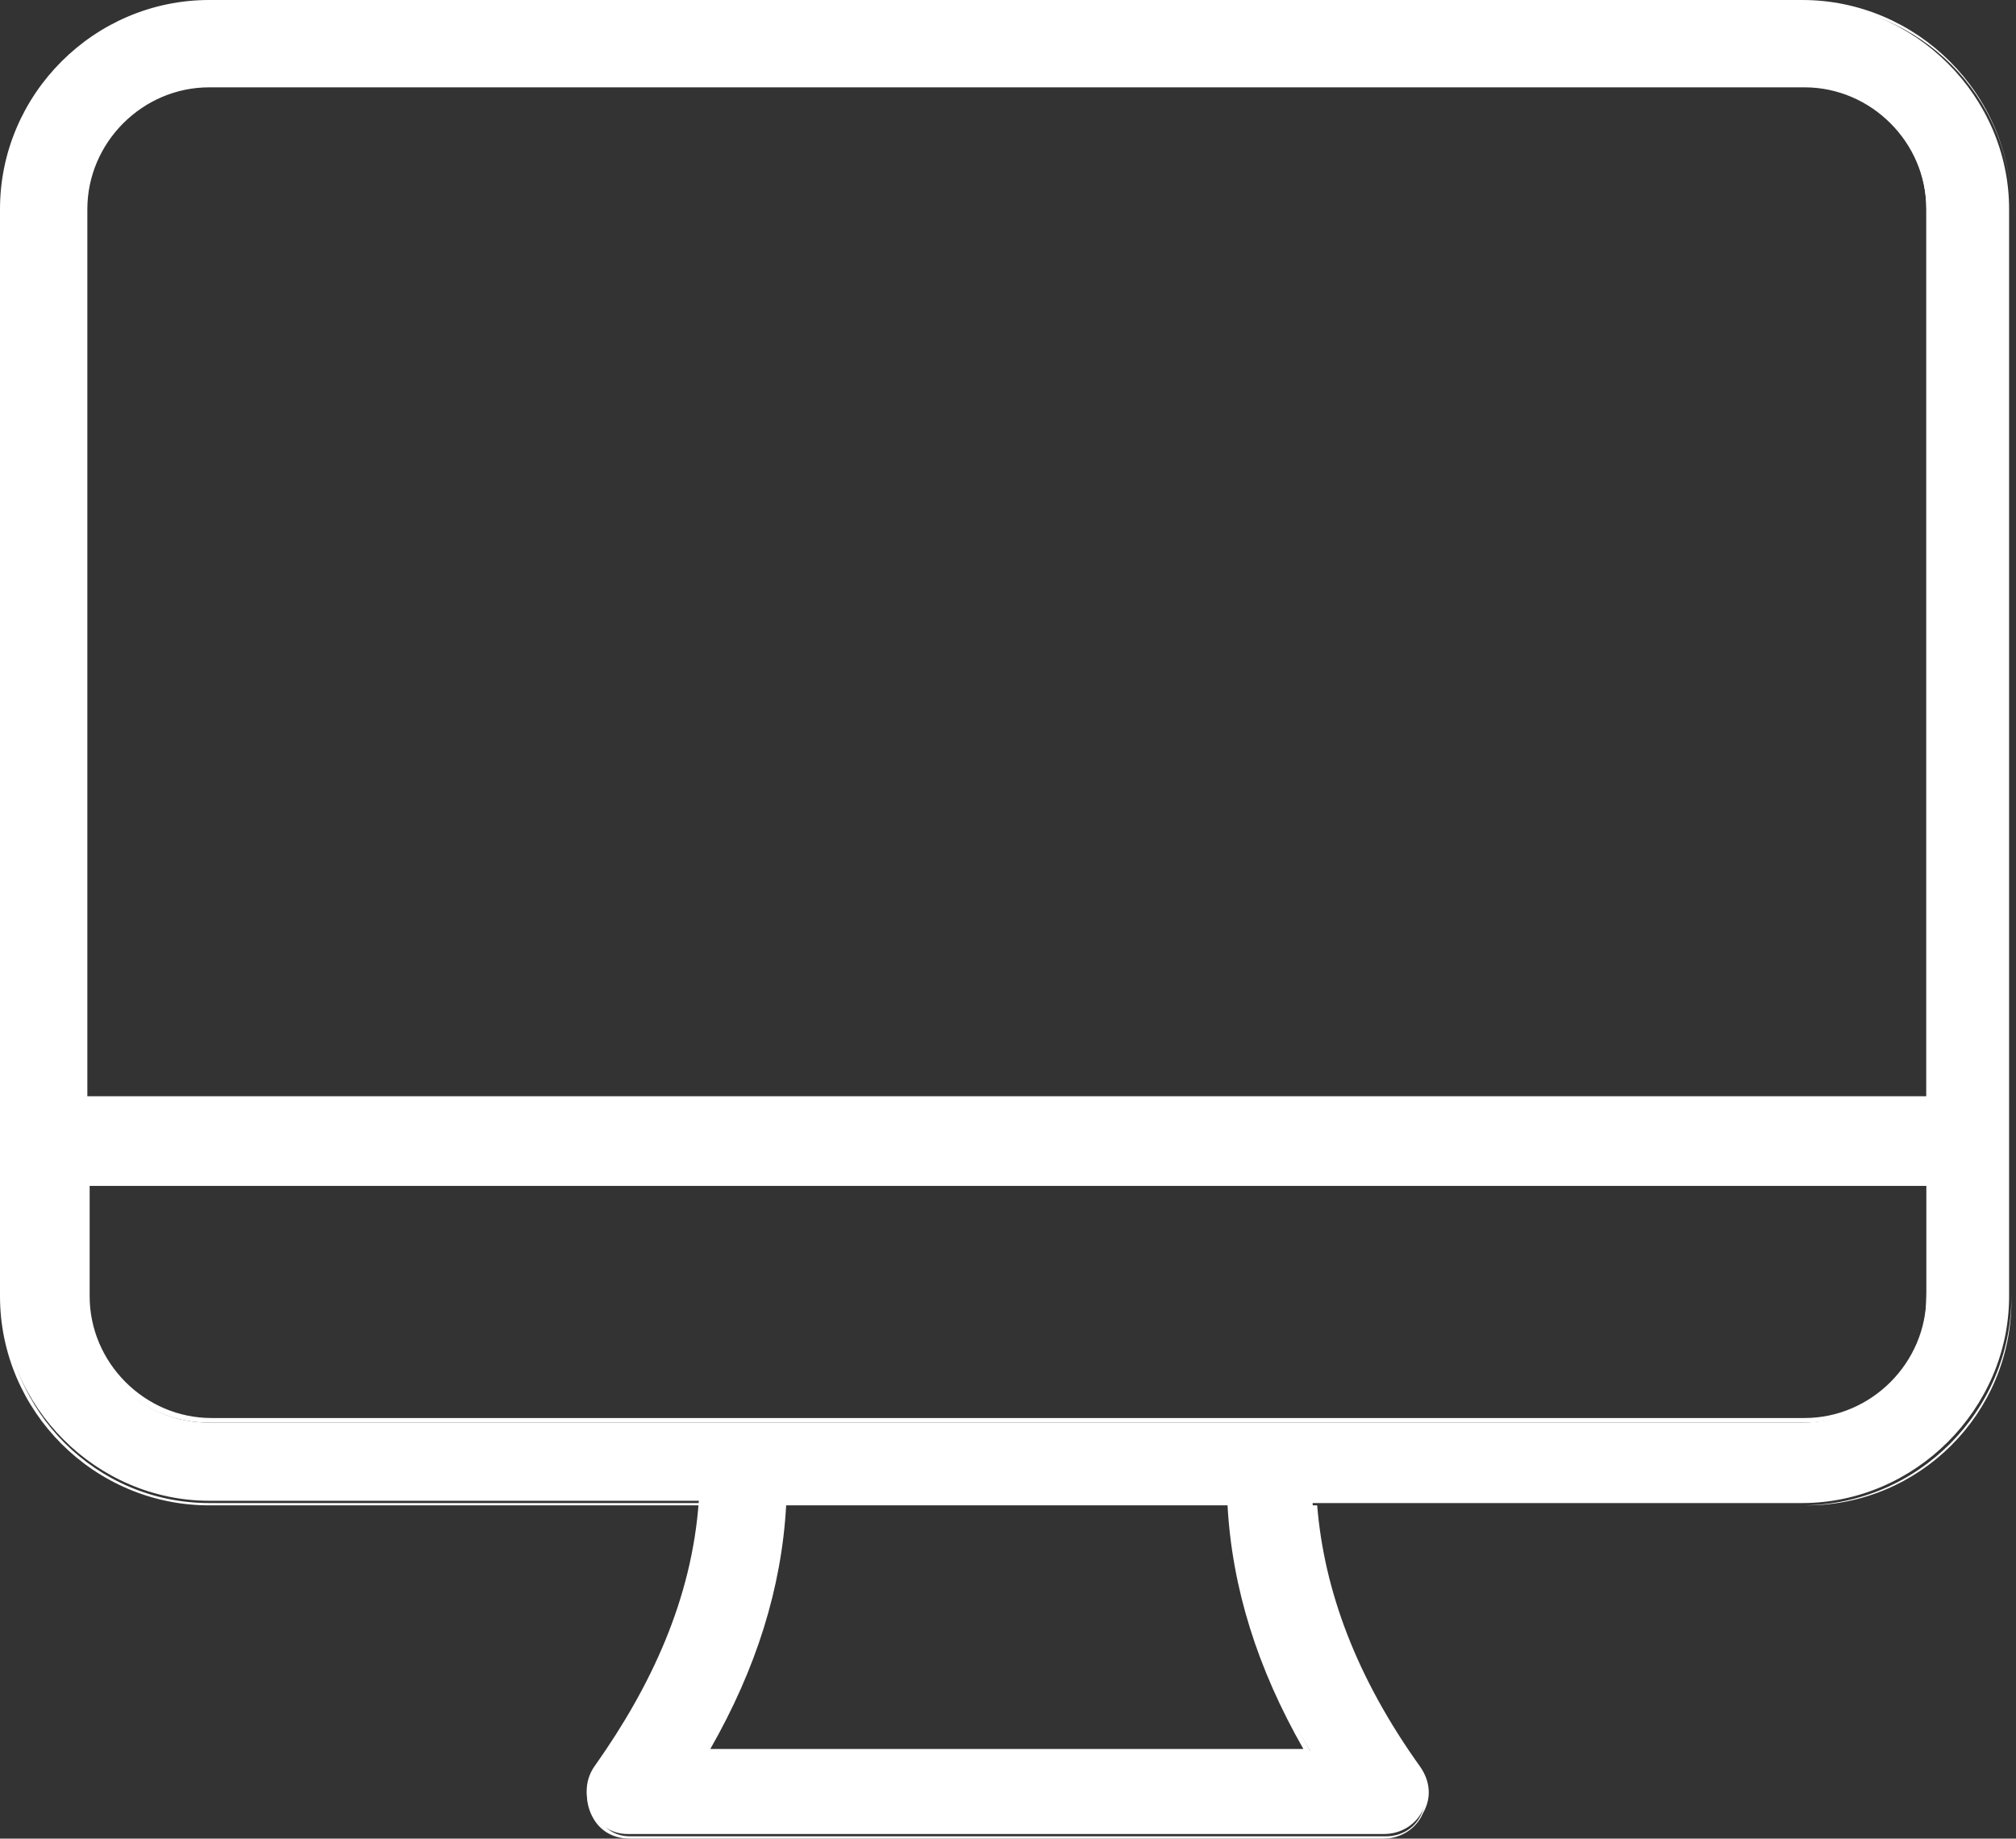 <svg version="1.1" id="Camada_1" xmlns="http://www.w3.org/2000/svg" x="0" y="0" viewBox="0 0 87.7 80" xml:space="preserve"><rect x="0" y="0" width="87.7" height="80" fill="#333333" stroke="none"/><style>.st0{fill:#fff}</style><path class="st0" d="M9.1.1h69.3c4.9 0 9 4.1 9 9v47.3c0 4.9-4.1 9-9 9H57.1c.3 4.3 2.1 8.1 4.6 11.6.9 1.2 0 2.8-1.5 2.8H27.3c-1.5 0-2.3-1.8-1.4-3 2.4-3.4 4.2-7.2 4.5-11.5H9.1c-4.9 0-9-4.1-9-9V9.1c0-4.9 4.1-9 9-9zm44.4 65.3H34.1c-.2 3.9-1.4 7.5-3.4 10.8H57c-2-3.3-3.3-6.9-3.5-10.8zM3.7 47.9h80.1V9.1c0-3-2.4-5.4-5.4-5.4H9.1c-3 0-5.4 2.4-5.4 5.4v38.8zm80.2 3.6H3.7v5c0 3 2.4 5.4 5.4 5.4h69.3c3 0 5.4-2.4 5.4-5.4l.1-5z"/><path class="st0" d="M27.4 80c-.8 0-1.4-.4-1.7-1.1-.3-.7-.2-1.5.3-2.1 2.7-3.9 4.2-7.6 4.5-11.3H9.1c-5 0-9.1-4.1-9.1-9.1V9.1C0 4.1 4.1 0 9.1 0h69.3c5 0 9.1 4.1 9.1 9.1v47.3c0 5-4.1 9.1-9.1 9.1H57.3c.3 3.7 1.7 7.5 4.5 11.4.4.6.5 1.3.1 2-.3.7-1 1.1-1.7 1.1H27.4zM9.1.3C4.2.3.2 4.3.2 9.2v47.3c0 4.9 4 8.9 8.9 8.9h21.5v.1c-.2 3.8-1.7 7.6-4.5 11.6-.4.5-.5 1.2-.2 1.8.3.6.8 1 1.5 1h32.9c.6 0 1.2-.3 1.5-.9.3-.6.2-1.2-.1-1.7-2.9-4-4.4-7.8-4.6-11.7v-.1h21.5c4.9 0 8.9-4 8.9-8.9V9.1c0-4.9-4-8.9-8.9-8.9H9.1zm48.1 76.1H30.4l.1-.2c2.1-3.6 3.2-7.1 3.4-10.8v-.1h19.7v.1c.2 3.6 1.3 7.2 3.4 10.8l.2.2zm-26.3-.3h25.8c-2-3.5-3.1-7-3.3-10.6H34.2c-.2 3.6-1.3 7.1-3.3 10.6zm47.6-14.2H9.1c-3.1 0-5.5-2.5-5.5-5.5v-5.1H84v5.1c0 3.1-2.5 5.5-5.5 5.5zM3.9 51.6v4.8c0 2.9 2.4 5.3 5.3 5.3h69.3c2.9 0 5.3-2.4 5.3-5.3v-4.8H3.9zM84 48H3.6V9.1c0-3.1 2.5-5.5 5.5-5.5h69.3c3.1 0 5.5 2.5 5.5 5.5V48zm-80.1-.3h79.9V9.1c0-2.9-2.4-5.3-5.3-5.3H9.1c-2.9 0-5.3 2.4-5.3 5.3v38.6z"/></svg>
